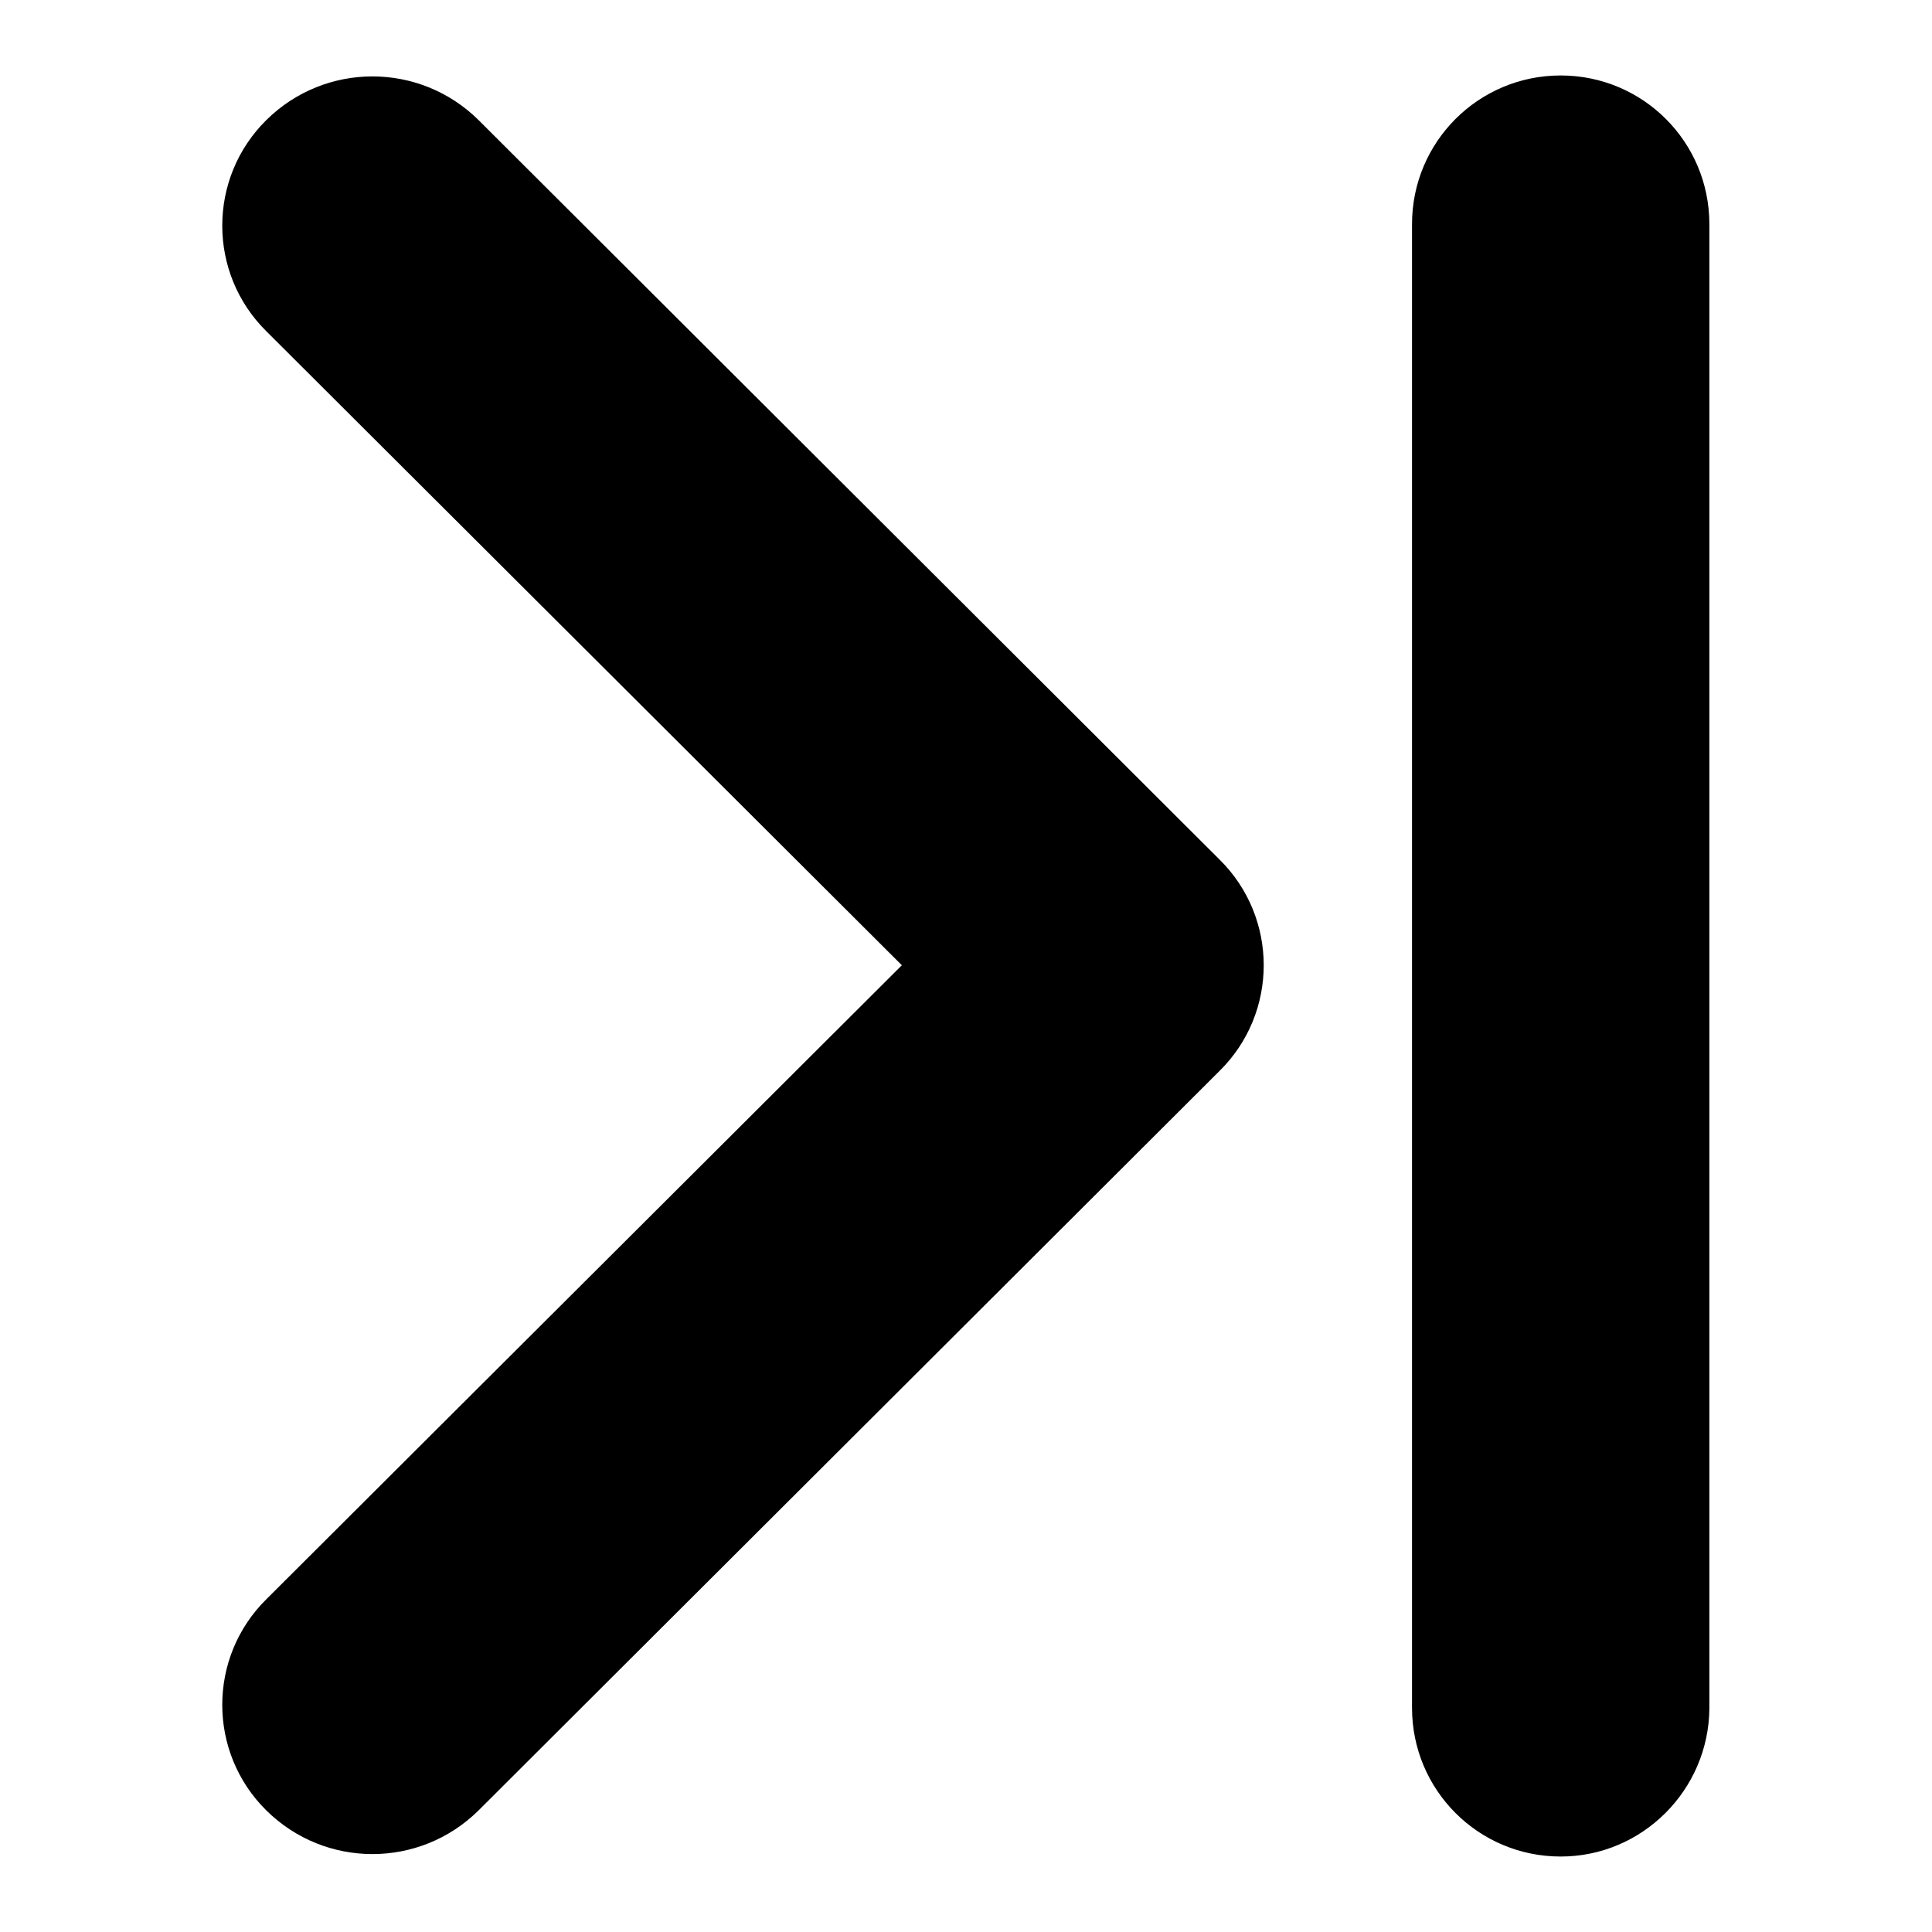 <?xml version="1.0" encoding="utf-8"?>
<!-- Svg Vector Icons : http://www.onlinewebfonts.com/icon -->
<!DOCTYPE svg PUBLIC "-//W3C//DTD SVG 1.1//EN" "http://www.w3.org/Graphics/SVG/1.1/DTD/svg11.dtd">
<svg version="1.1" xmlns="http://www.w3.org/2000/svg" xmlns:xlink="http://www.w3.org/1999/xlink" x="0px" y="0px" viewBox="0 0 256 256" enable-background="new 0 0 256 256" xml:space="preserve">
<g><g><path fill="#000000" d="M206.8,246c-10.9,0-19.7-8.8-19.7-19.7V29.7c0-10.9,8.8-19.7,19.7-19.7c10.9,0,19.7,8.8,19.7,19.7v196.7C226.4,237.2,217.6,246,206.8,246z M63.4,239.9c-7.8,7.7-20.3,7.7-28.1,0c-7.8-7.7-7.8-20.3,0-28l84.2-84l-84.2-84c-7.8-7.7-7.8-20.3,0-28c7.8-7.7,20.3-7.7,28.1,0l98.2,98c7.8,7.7,7.8,20.3,0,28L63.4,239.9z"/></g></g>
</svg>
